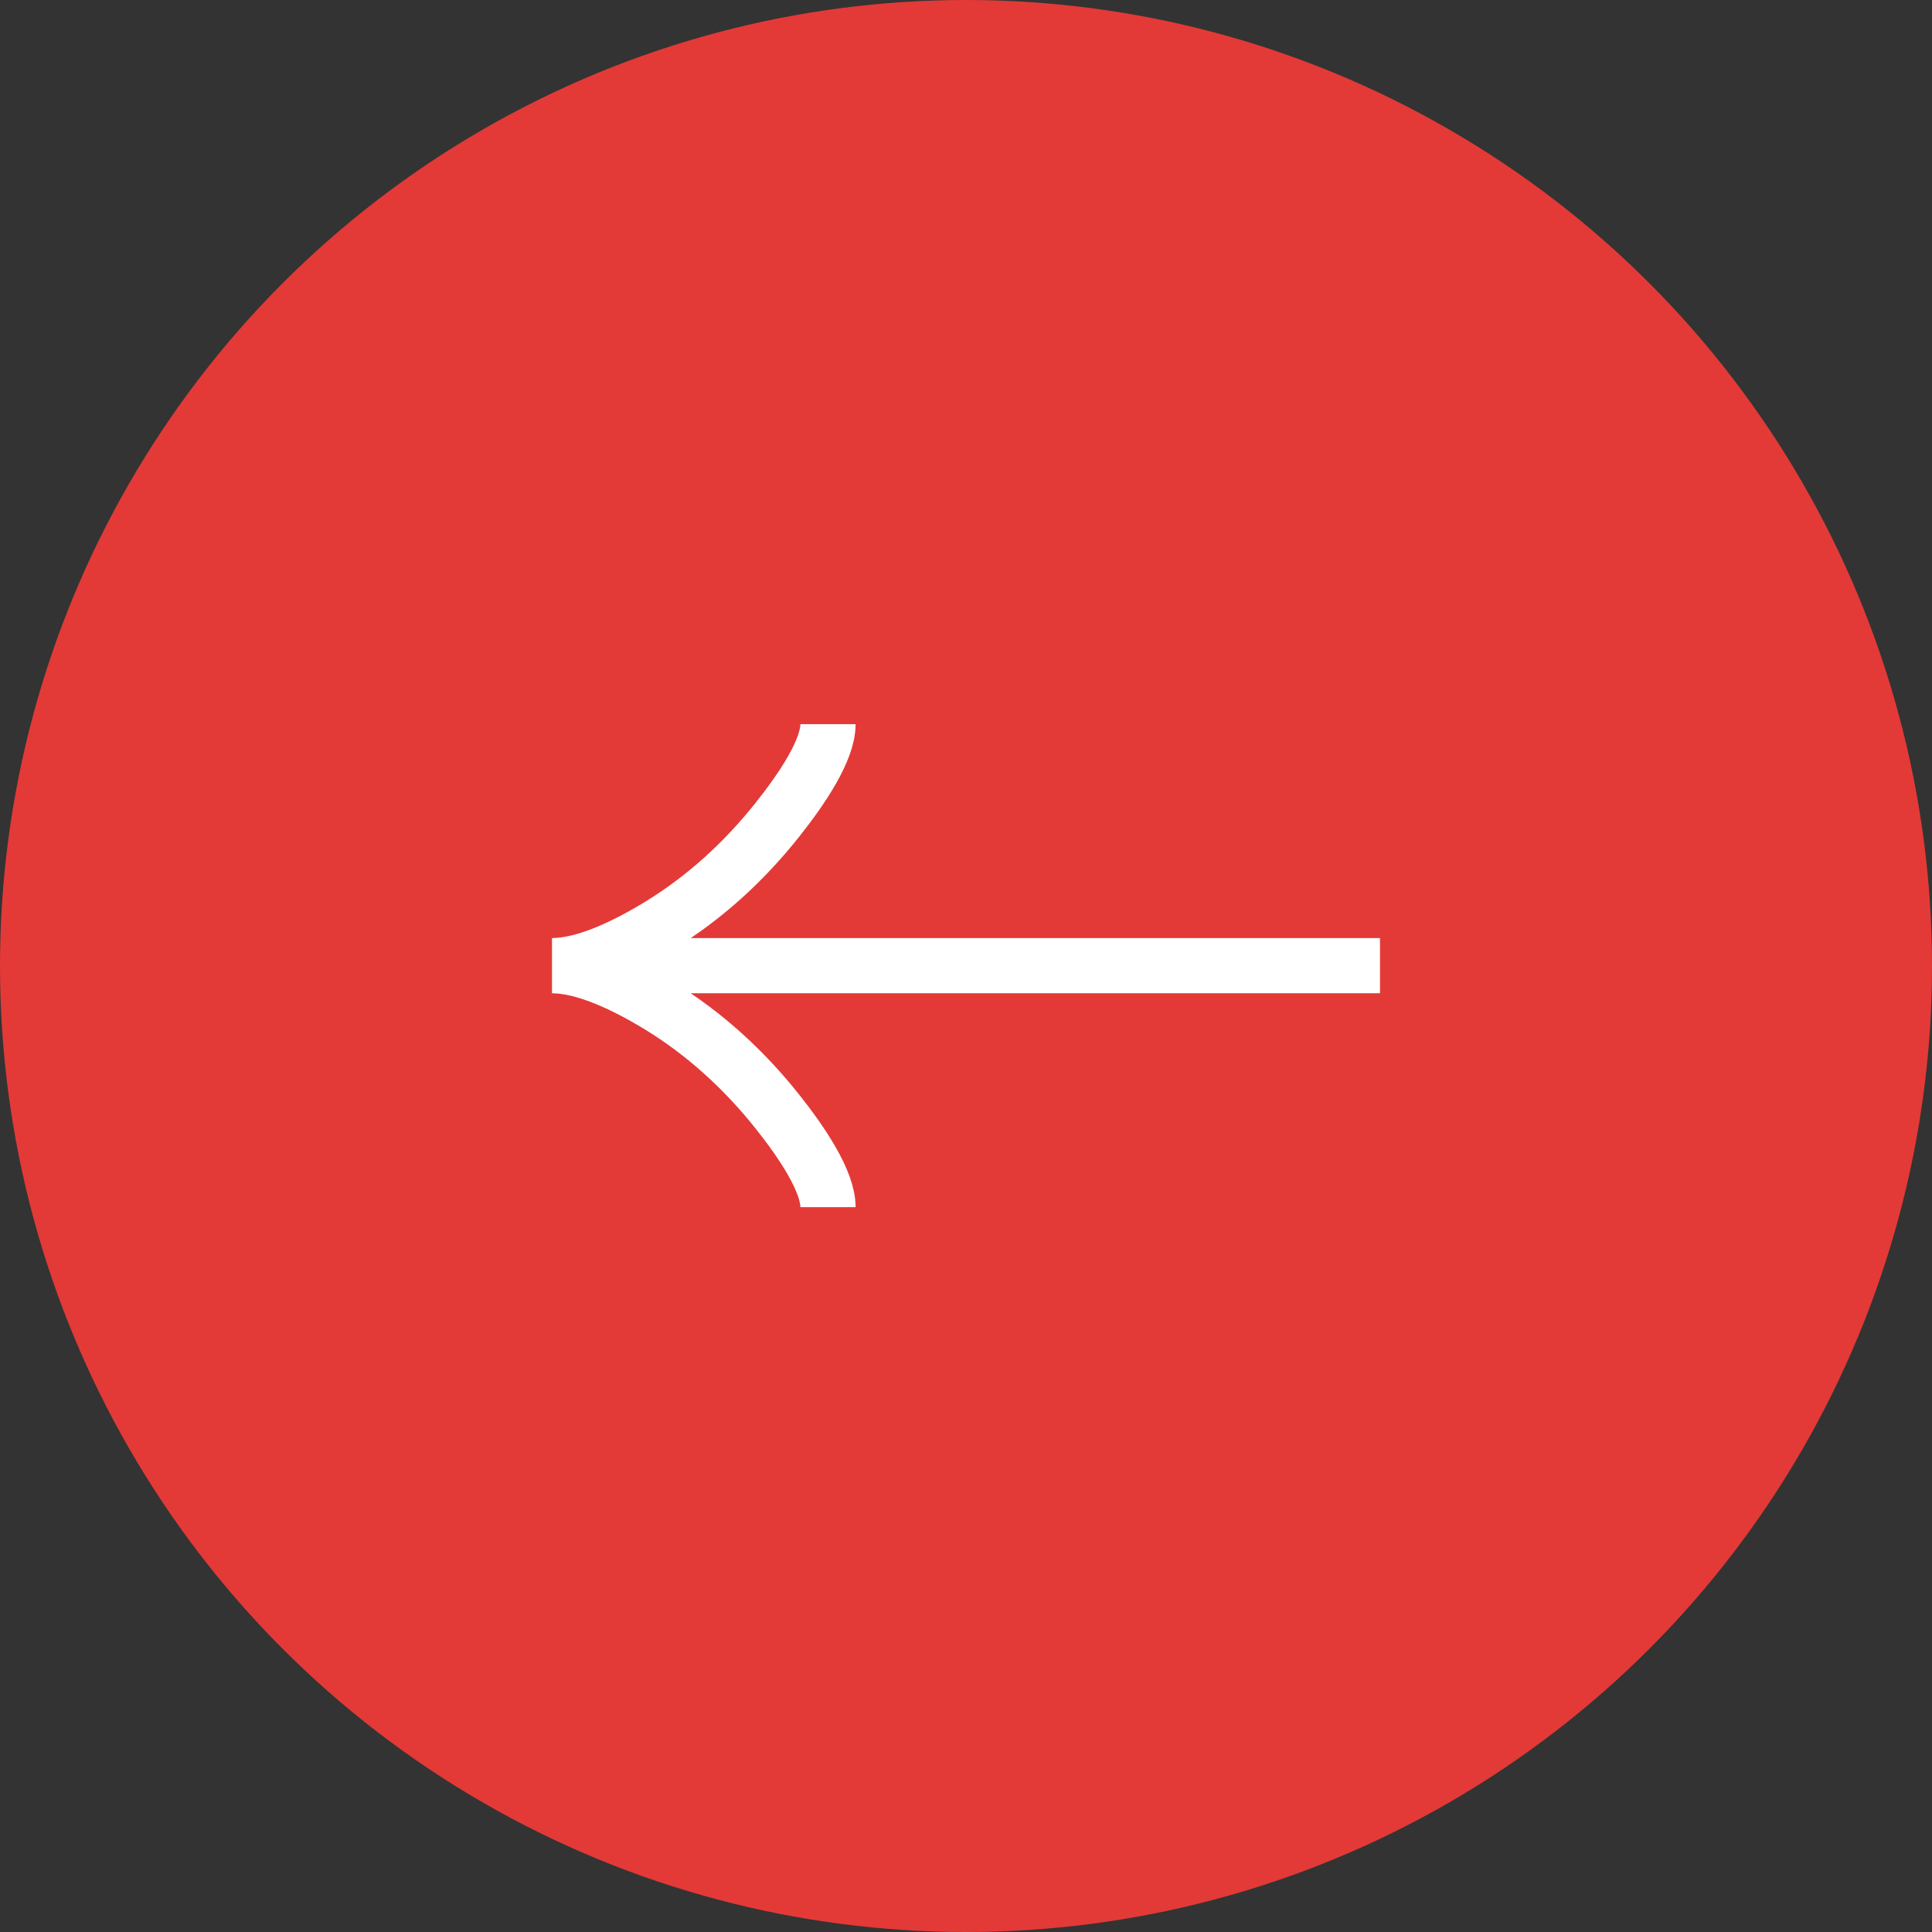 <?xml version="1.0" encoding="UTF-8"?> <svg xmlns="http://www.w3.org/2000/svg" width="35" height="35" viewBox="0 0 35 35" fill="none"><rect x="0" y="0" width="35" height="35" fill="#333333" stroke="none"/><circle cx="17.5" cy="17.5" r="17.5" transform="matrix(-1 0 0 1 35 0)" fill="#E33A37"></circle><path d="M15 13.119C15 13.583 14.542 14.275 14.078 14.857C13.482 15.607 12.769 16.261 11.953 16.76C11.34 17.135 10.598 17.494 10 17.494M10 17.494C10.598 17.494 11.341 17.854 11.953 18.228C12.769 18.728 13.482 19.382 14.078 20.131C14.542 20.713 15 21.407 15 21.869M10 17.494H25" stroke="white"></path></svg> 